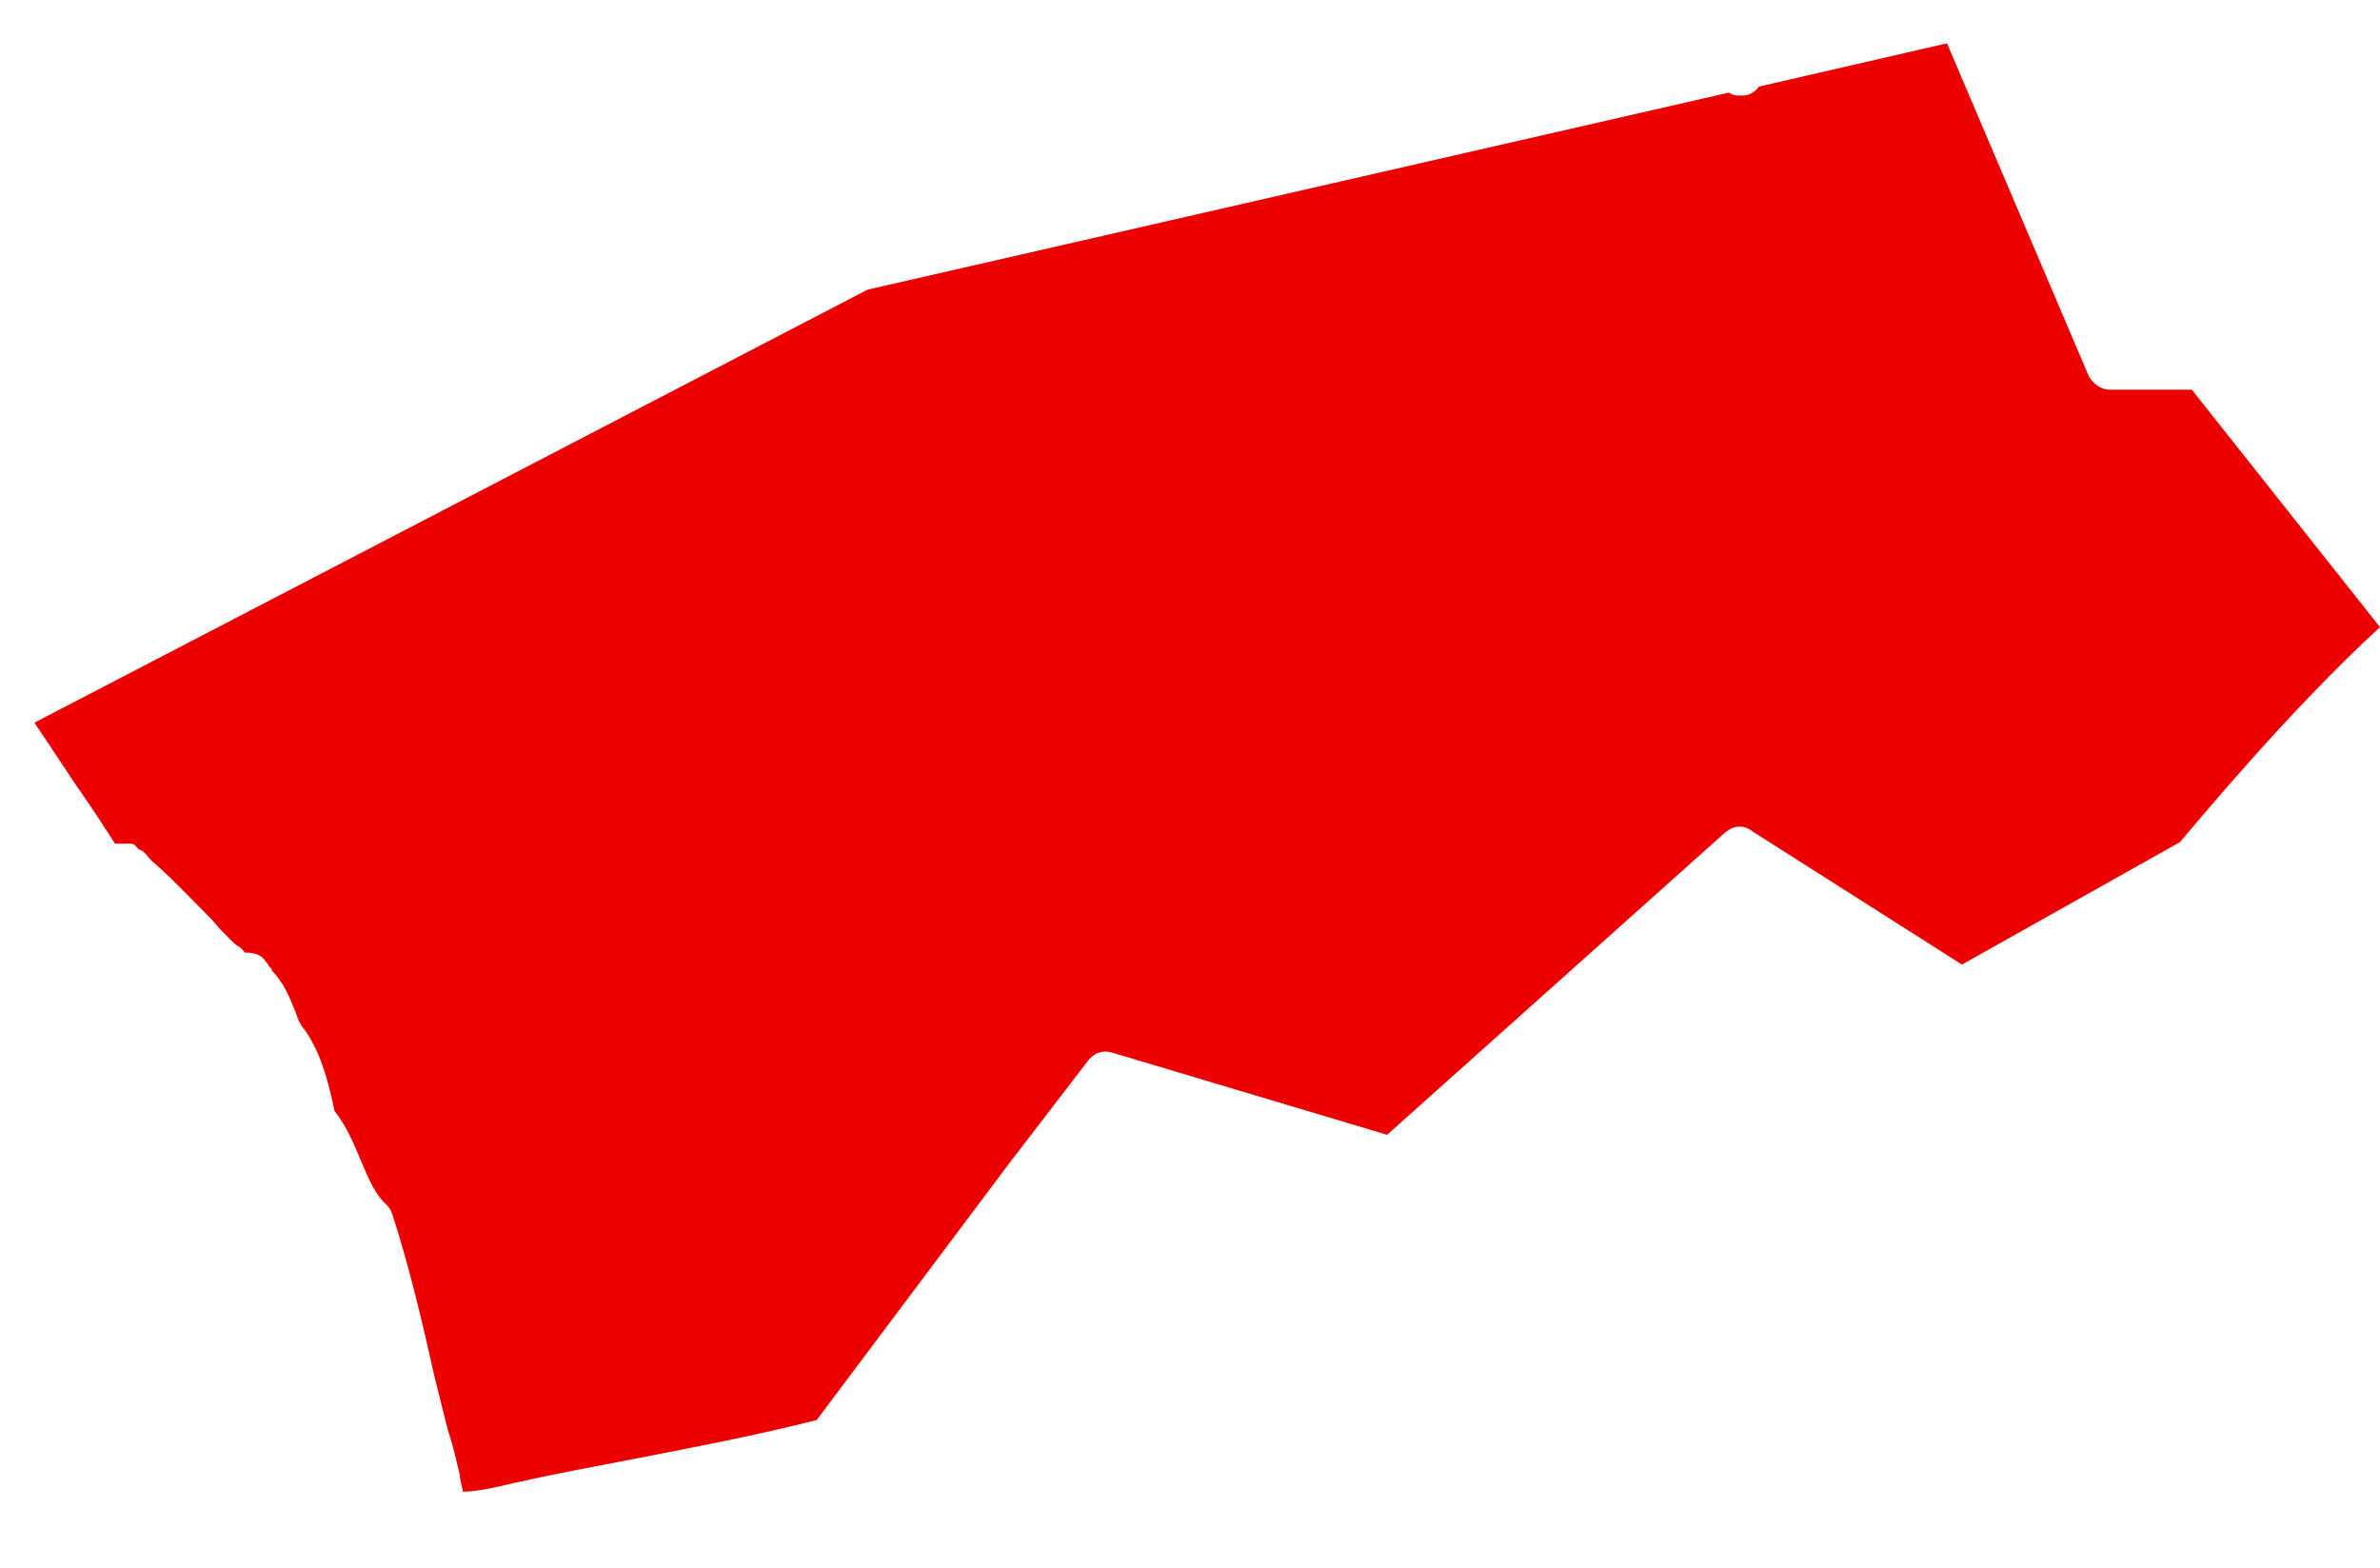 <?xml version="1.0" encoding="UTF-8"?>
<svg id="Laag_1" data-name="Laag 1" xmlns="http://www.w3.org/2000/svg" version="1.1" viewBox="0 0 159.4 105">
  <defs>
    <style>
      .cls-1 {
        fill: #ec0000;
        stroke-width: 0px;
      }
    </style>
  </defs>
  <path class="cls-1" d="M18.2,65c.8.8,1.2,1.8,1.6,2.8.1.3.2.6.4.9,1.2,1.5,1.8,3.7,2.2,5.7.8,1,1.3,2.2,1.8,3.4.5,1.2,1,2.3,1.7,2.9.2.2.3.4.4.7,1.1,3.4,2,7.2,2.8,10.8l.9,3.6c.4,1.2.6,2.2.8,3,0,.4.2.9.2,1.1.3,0,1.1,0,3.5-.6,2.7-.6,5.4-1.1,8-1.6,4.1-.8,8.3-1.6,12.2-2.6l12.9-17.2,5.3-6.9c.4-.5,1-.7,1.6-.5l18.4,5.5,22.7-20.3c.5-.4,1.2-.5,1.8,0l14,8.9,14.6-8.2c1.2-1.4,7.3-8.8,13.4-14.4l-12.6-15.9h-5.5c-.6,0-1.1-.4-1.4-.9l-9.5-22.3-12.6,2.9c-.2.3-.6.6-1.1.6s-.6,0-.9-.2h0l-57.7,13.2L2.3,48.4c1.3,1.9,2.5,3.8,3.7,5.5.6.9,1.2,1.8,1.7,2.6.4,0,.7,0,1.1,0,.2,0,.4.3.5.4h0c.2,0,.5.3.8.7,1.3,1.1,2.7,2.6,4.1,4,.4.5.8.9,1.2,1.3.2.2.4.4.6.5.1,0,.3.3.4.4h0c.4,0,1,0,1.4.6,0,0,.2.2.2.3l.2.2Z"/>
</svg>